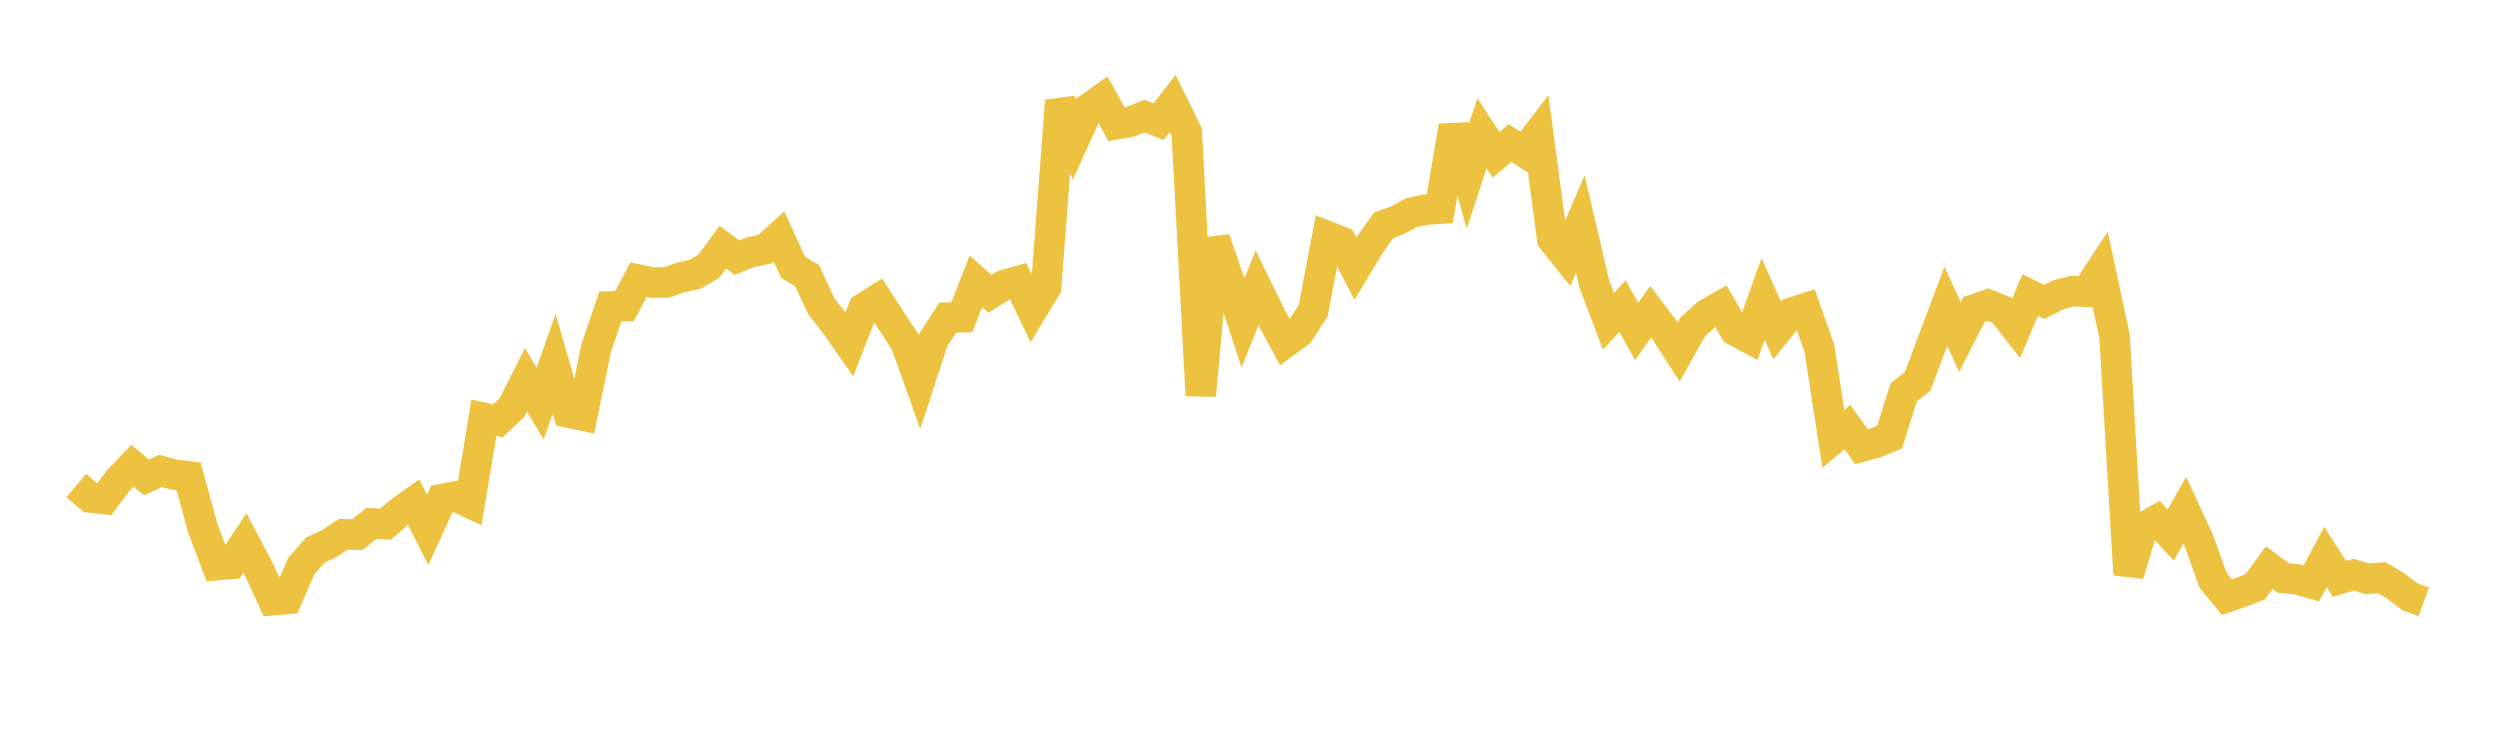 <svg width="164" height="48" xmlns="http://www.w3.org/2000/svg" xmlns:xlink="http://www.w3.org/1999/xlink"><path fill="none" stroke="rgb(237,194,64)" stroke-width="2" d="M5,31.856L5.922,32.636L6.844,32.738L7.766,31.516L8.689,30.549L9.611,31.323L10.533,30.896L11.455,31.143L12.377,31.25L13.299,34.648L14.222,37.074L15.144,36.998L16.066,35.621L16.988,37.369L17.91,39.372L18.832,39.294L19.754,37.154L20.677,36.089L21.599,35.657L22.521,35.048L23.443,35.075L24.365,34.332L25.287,34.385L26.21,33.593L27.132,32.937L28.054,34.762L28.976,32.743L29.898,32.564L30.82,32.995L31.743,27.408L32.665,27.605L33.587,26.741L34.509,24.912L35.431,26.474L36.353,23.864L37.275,27.066L38.198,27.257L39.12,22.797L40.042,20.104L40.964,20.086L41.886,18.346L42.808,18.54L43.731,18.528L44.653,18.201L45.575,18.005L46.497,17.47L47.419,16.214L48.341,16.898L49.263,16.539L50.186,16.351L51.108,15.52L52.03,17.535L52.952,18.089L53.874,20.092L54.796,21.263L55.719,22.584L56.641,20.22L57.563,19.641L58.485,21.068L59.407,22.477L60.329,25.056L61.251,22.25L62.174,20.838L63.096,20.813L64.018,18.46L64.94,19.269L65.862,18.696L66.784,18.442L67.707,20.351L68.629,18.828L69.551,6.616L70.473,9.157L71.395,7.127L72.317,6.474L73.24,8.149L74.162,7.985L75.084,7.62L76.006,7.98L76.928,6.79L77.85,8.671L78.772,25.943L79.695,15.685L80.617,18.381L81.539,21.188L82.461,18.887L83.383,20.778L84.305,22.478L85.228,21.799L86.15,20.371L87.072,15.494L87.994,15.856L88.916,17.625L89.838,16.089L90.76,14.785L91.683,14.442L92.605,13.944L93.527,13.751L94.449,13.693L95.371,8.273L96.293,11.565L97.216,8.739L98.138,10.159L99.06,9.384L99.982,9.971L100.904,8.764L101.826,15.678L102.749,16.838L103.671,14.688L104.593,18.644L105.515,21.071L106.437,20.08L107.359,21.749L108.281,20.449L109.204,21.659L110.126,23.09L111.048,21.439L111.97,20.604L112.892,20.08L113.814,21.684L114.737,22.182L115.659,19.61L116.581,21.669L117.503,20.522L118.425,20.224L119.347,22.818L120.269,28.786L121.192,28.019L122.114,29.3L123.036,29.047L123.958,28.674L124.88,25.744L125.802,25.015L126.725,22.535L127.647,20.094L128.569,22.107L129.491,20.304L130.413,19.984L131.335,20.358L132.257,21.535L133.18,19.352L134.102,19.808L135.024,19.338L135.946,19.093L136.868,19.143L137.79,17.74L138.713,22.058L139.635,37.69L140.557,34.629L141.479,34.109L142.401,35.093L143.323,33.462L144.246,35.459L145.168,38.044L146.09,39.171L147.012,38.853L147.934,38.501L148.856,37.238L149.778,37.915L150.701,38L151.623,38.268L152.545,36.539L153.467,37.976L154.389,37.696L155.311,37.972L156.234,37.895L157.156,38.432L158.078,39.139L159,39.481"></path></svg>